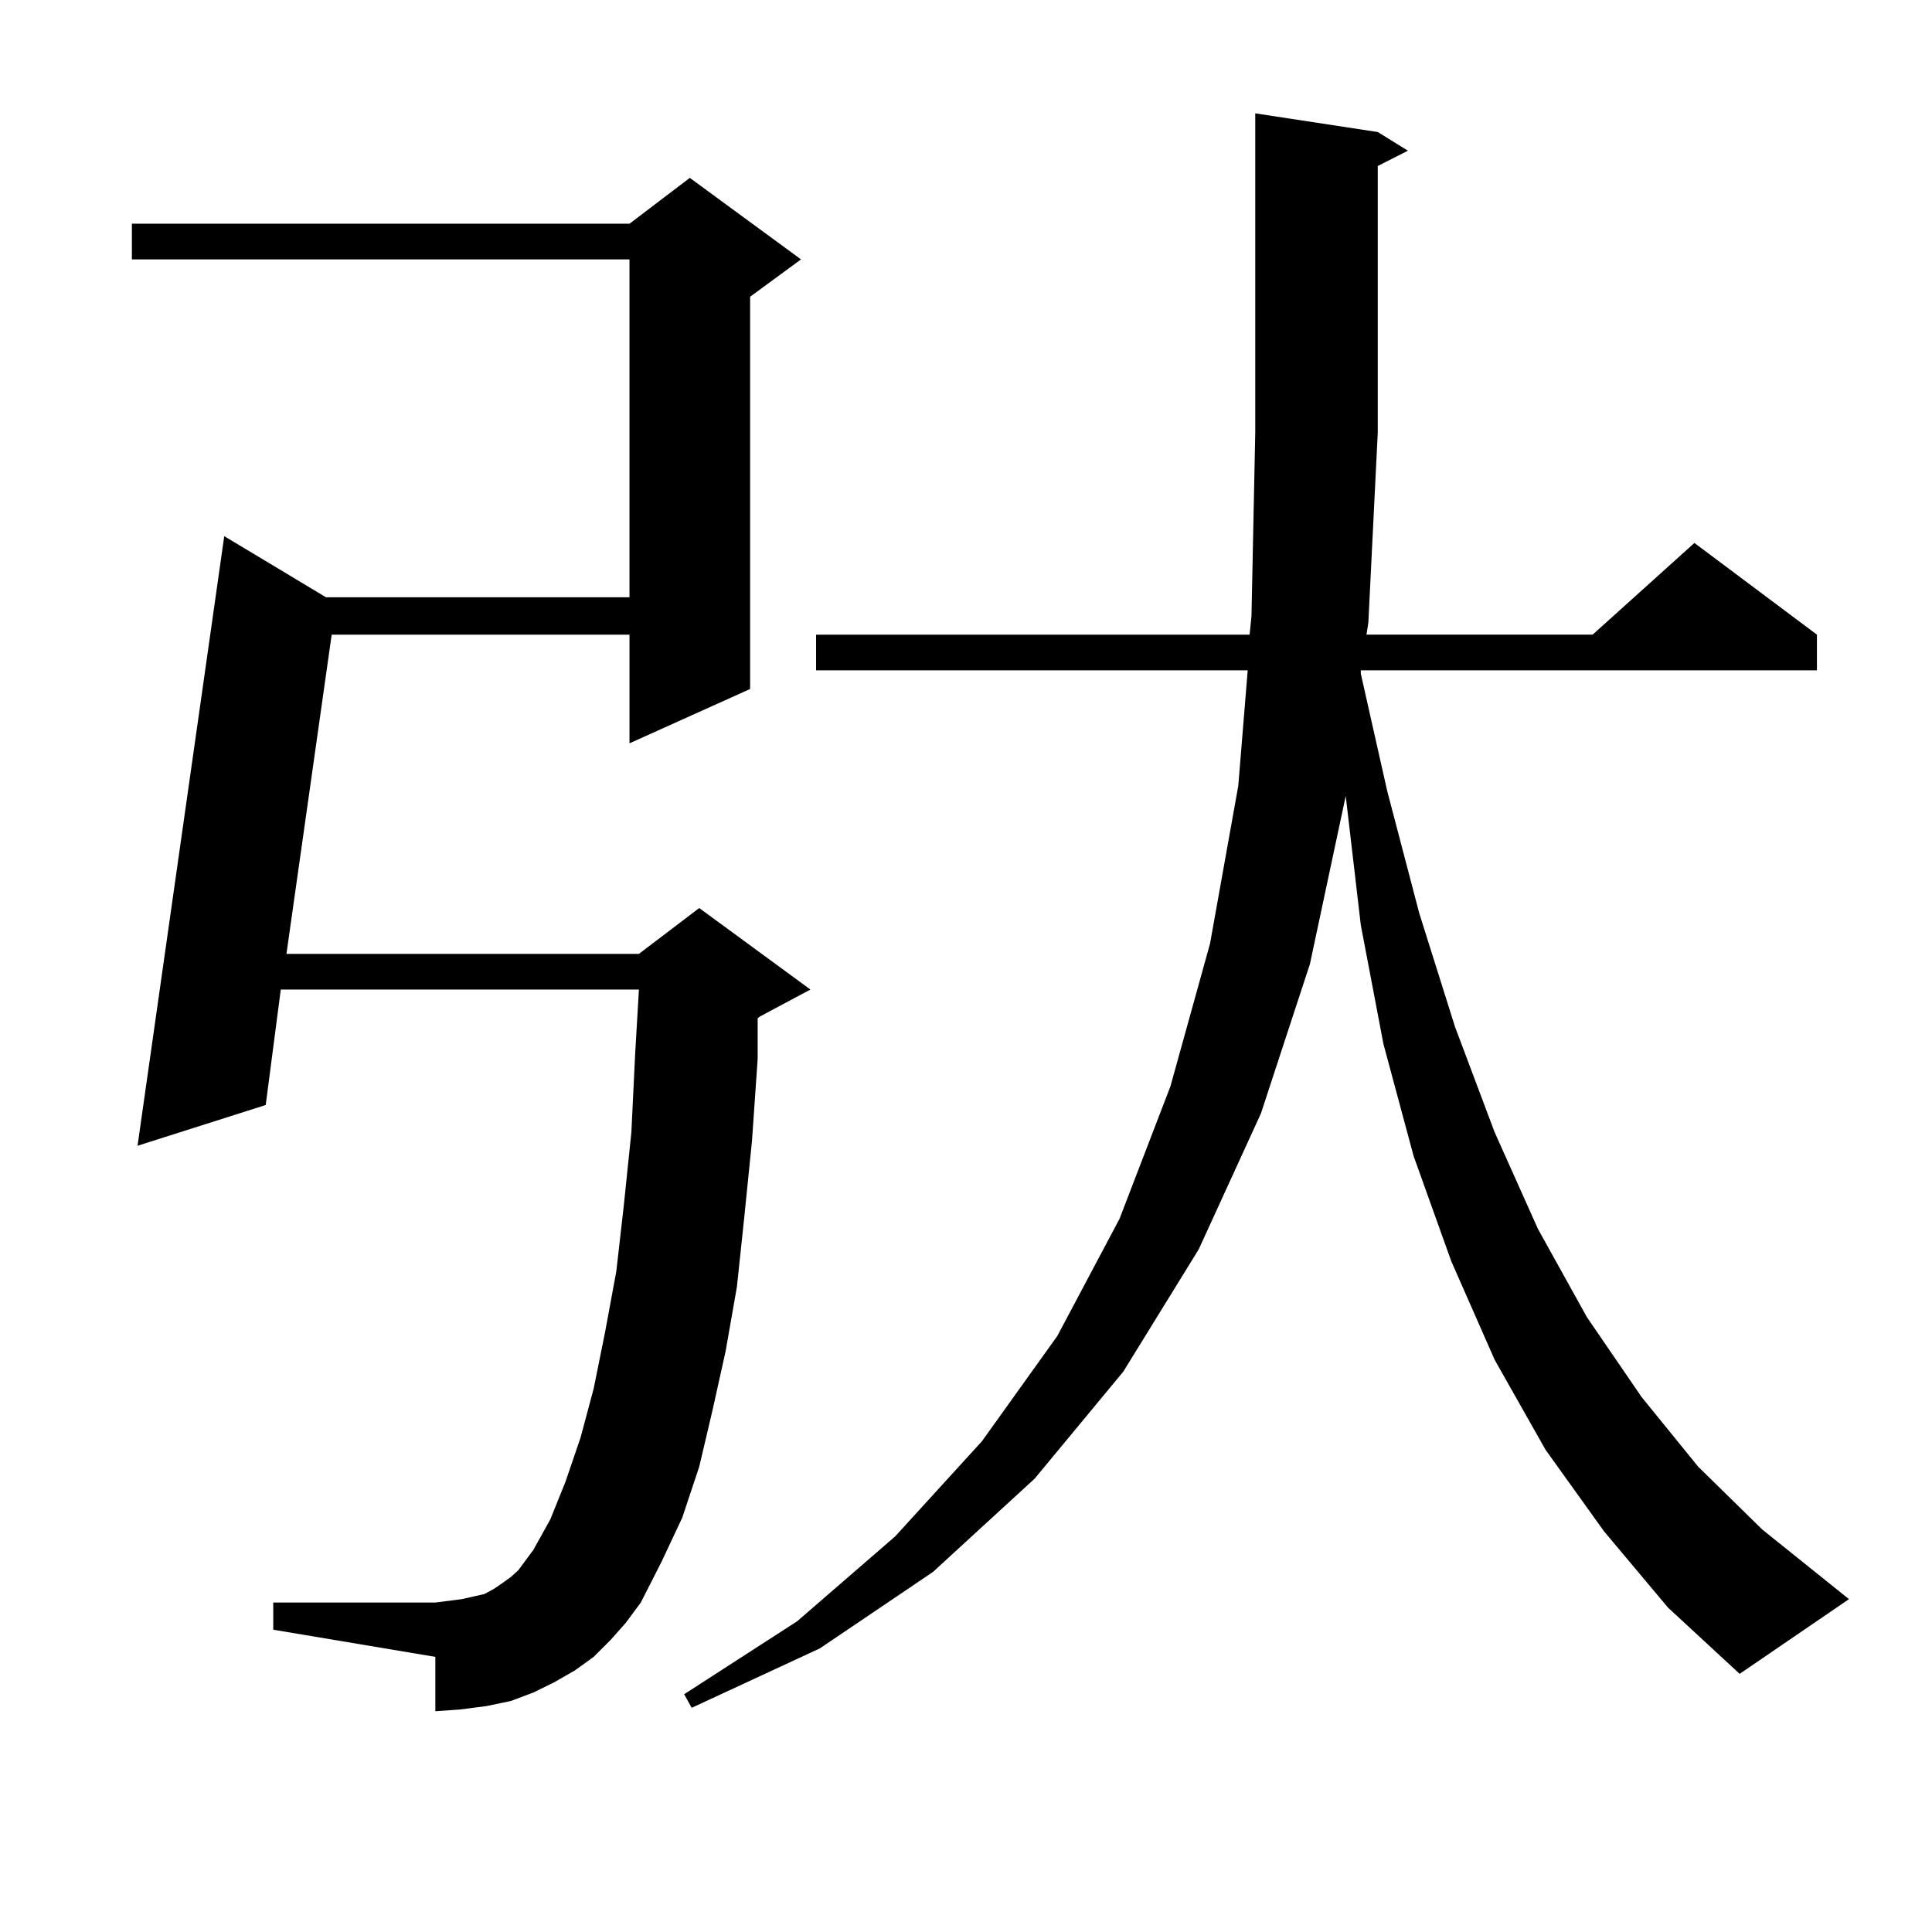 <?xml version="1.0" encoding="utf-8"?>
<!-- Generator: Adobe Illustrator 16.0.0, SVG Export Plug-In . SVG Version: 6.00 Build 0)  -->
<!DOCTYPE svg PUBLIC "-//W3C//DTD SVG 1.1//EN" "http://www.w3.org/Graphics/SVG/1.1/DTD/svg11.dtd">
<svg version="1.1" id="图层_1" xmlns="http://www.w3.org/2000/svg" xmlns:xlink="http://www.w3.org/1999/xlink" x="0px" y="0px"
	 width="1000px" height="1000px" viewBox="0 0 1000 1000" enable-background="new 0 0 1000 1000" xml:space="preserve">
<path d="M316.065,848.805l-8.78,8.789l-9.756,7.031l-10.731,6.152l-10.731,5.273l-11.707,4.395l-12.683,2.637l-13.658,1.758
	l-12.682,0.879v-28.125l-83.9-14.063v-14.063h83.9l6.829-0.879l6.829-0.879l11.707-2.637l4.878-2.637l3.902-2.637l4.878-3.516
	l3.902-3.516l7.805-10.547l8.78-15.82l7.805-19.336l7.805-22.852l6.829-25.488l5.854-29.004l5.854-31.641l3.902-34.277l3.902-37.793
	l1.951-40.43l1.951-33.398H145.338l-7.805,59.766l-66.34,21.094l44.877-315.527l52.682,31.641h157.069V134.254H68.267v-18.457
	h257.554l31.219-23.73l57.56,42.188l-26.341,19.336v203.027l-62.438,28.125v-56.25H171.679l-23.414,165.234h182.434l31.219-23.73
	l57.56,42.188l-26.341,14.063l-0.976,0.879v21.094l-2.927,42.188l-3.902,38.672l-3.902,36.914l-5.854,33.398l-6.829,30.762
	l-6.829,29.004l-8.78,26.367l-10.731,22.852l-10.731,21.094l-7.805,10.547L316.065,848.805z M830.199,792.555l-30.243-42.188
	l-26.341-46.582l-22.438-50.977l-19.512-54.492l-15.609-58.008l-11.707-61.523l-7.805-66.797L678.008,499l-25.365,77.344
	l-32.194,70.313l-39.023,63.281l-45.853,55.371l-52.682,48.34l-58.535,39.551l-66.34,30.762l-3.902-7.031l58.535-37.793
	l50.73-43.945l44.877-49.219l39.023-54.492l32.194-60.645l26.341-68.555l20.487-73.828l14.634-81.738l4.878-59.766H422.404v-18.457
	h224.385l0.976-9.668l1.951-94.922V58.668l63.413,9.668l15.609,9.668l-15.609,7.91v137.988l-4.878,98.438l-0.976,6.152h117.07
	l52.682-47.461l63.413,47.461v18.457H704.349v1.758l13.658,60.645l16.585,63.281l18.536,58.887l20.487,54.492l22.438,50.098
	l25.365,45.703l28.292,41.309l29.268,36.035l33.17,32.52l44.877,36.035l-56.584,38.672l-37.072-34.277L830.199,792.555z"/>
</svg>
